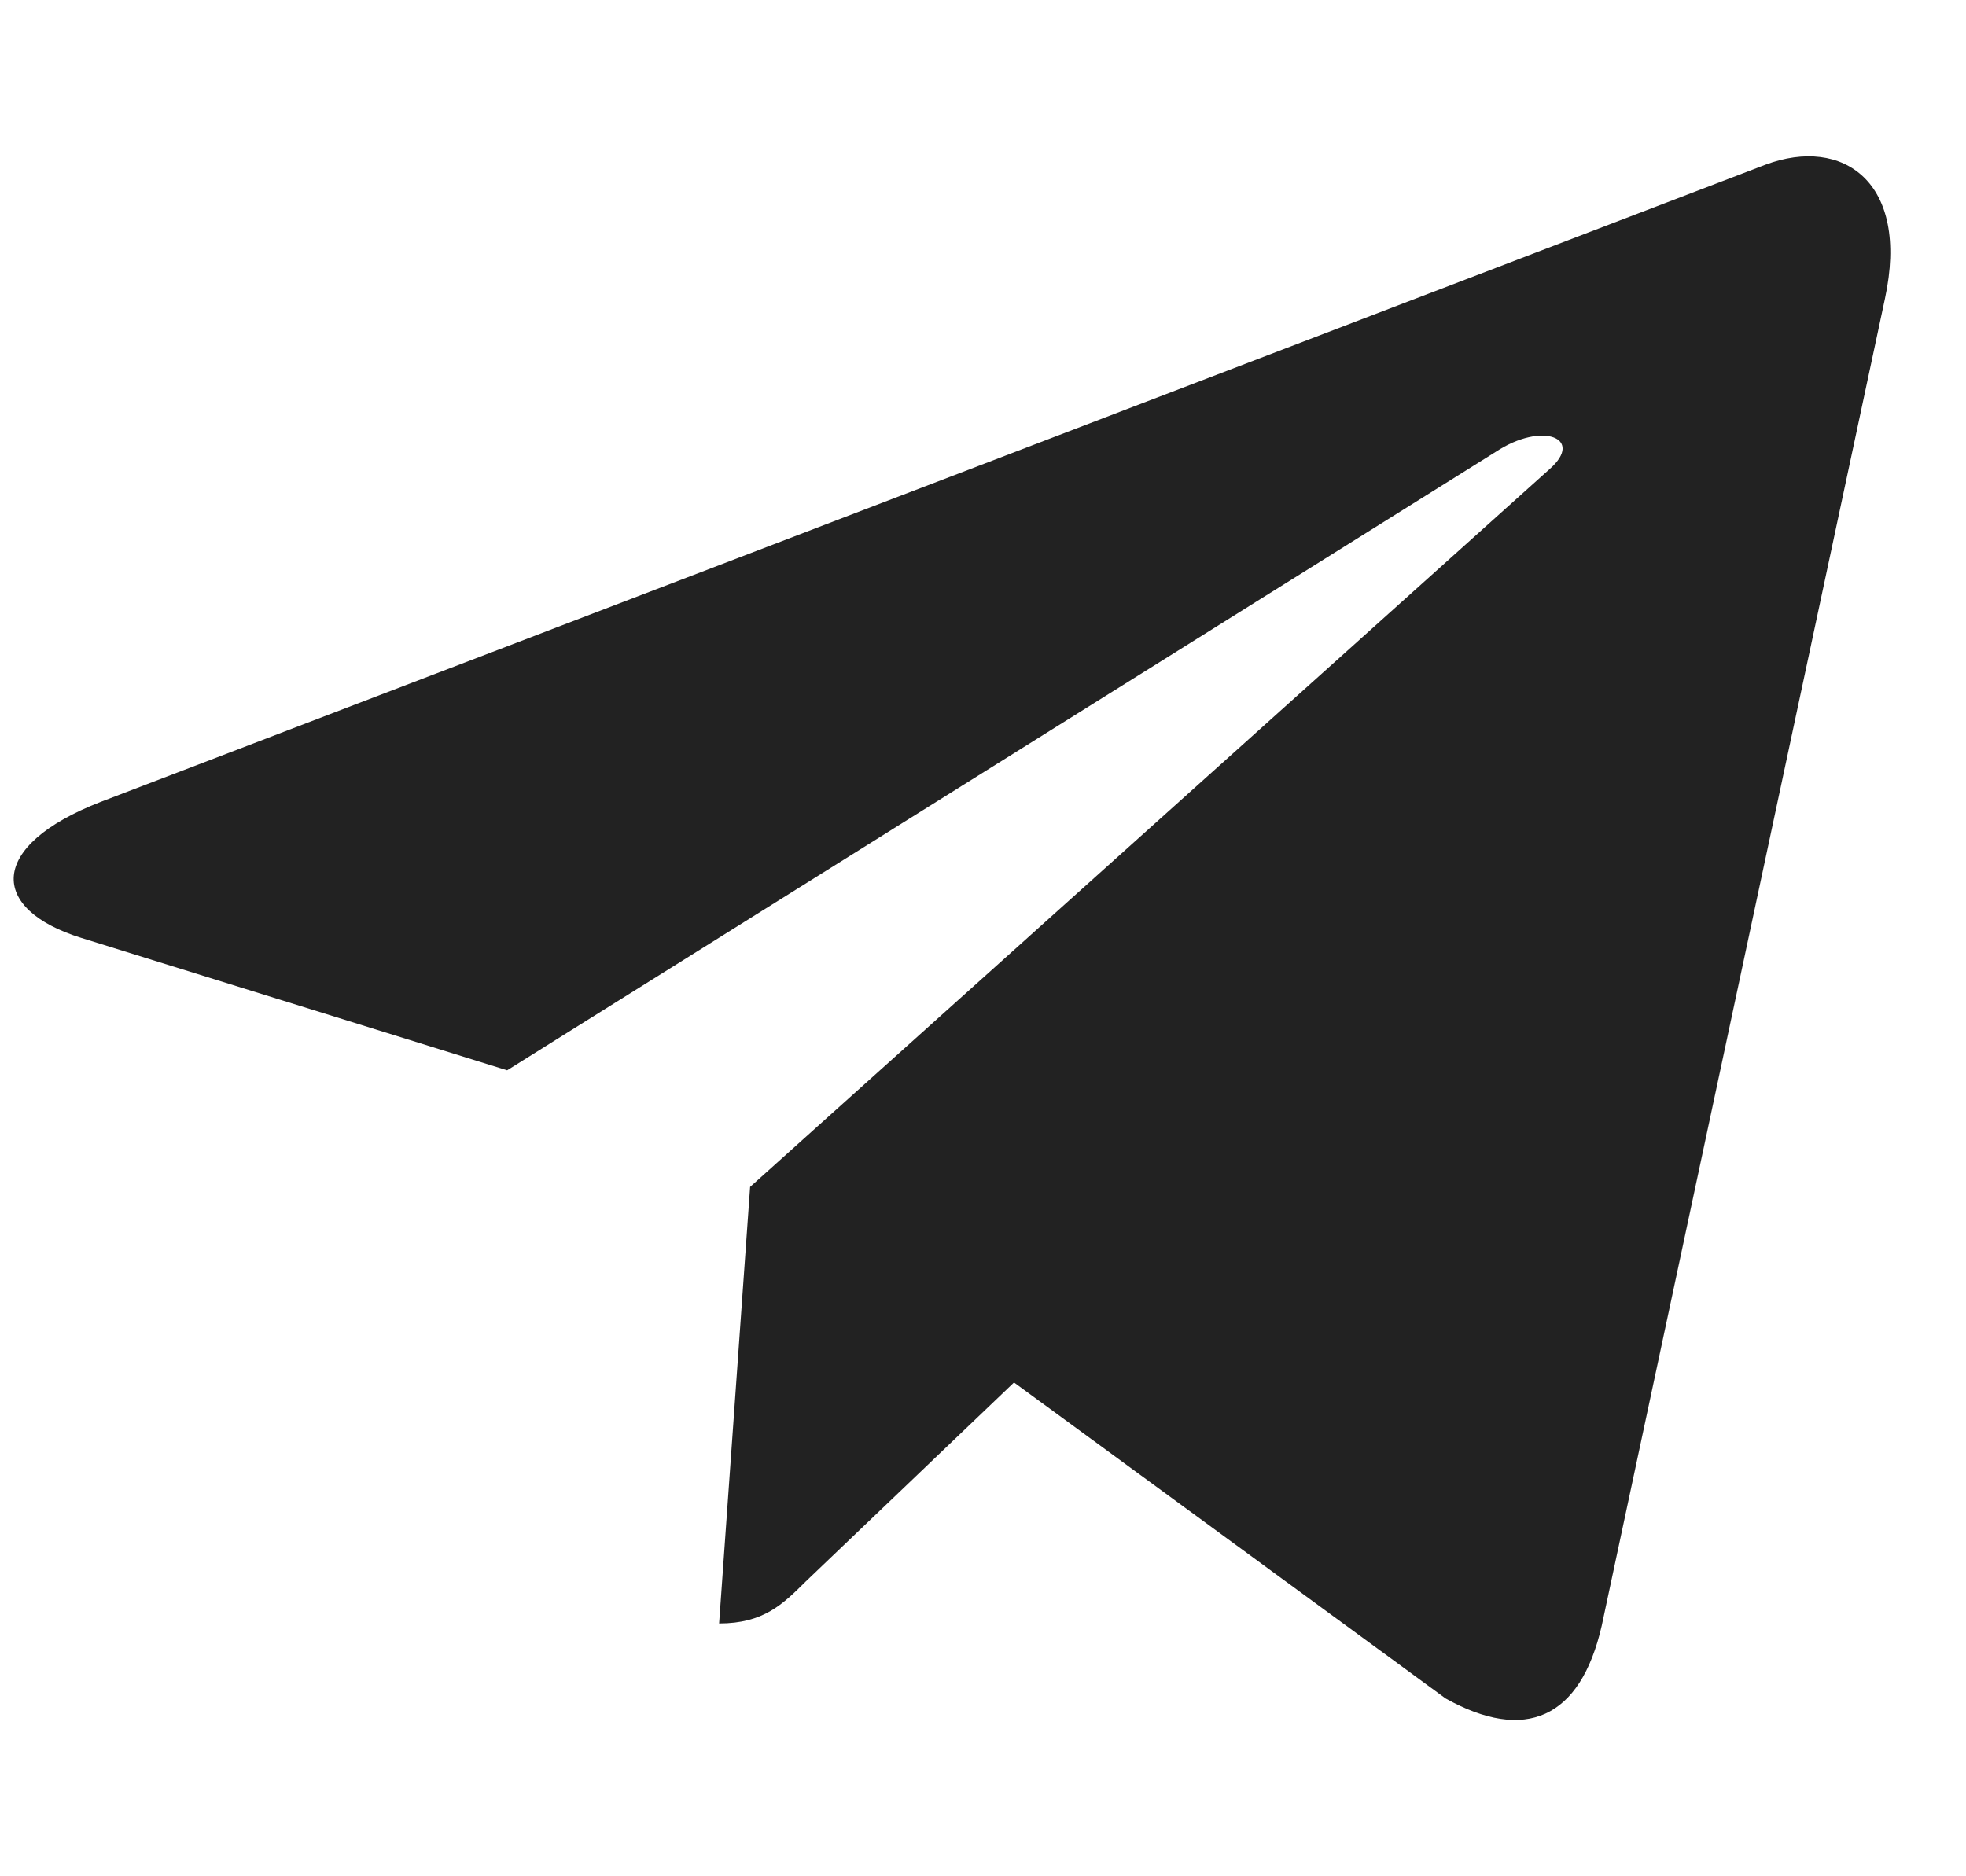 <svg width="22" height="21" viewBox="0 0 22 21" fill="none" xmlns="http://www.w3.org/2000/svg">
<path d="M21.093 3.343L17.924 18.194C17.685 19.242 17.062 19.503 16.176 19.009L11.347 15.473L9.017 17.7C8.759 17.956 8.544 18.17 8.047 18.17L8.394 13.284L17.343 5.248C17.732 4.904 17.259 4.713 16.738 5.057L5.675 11.979L0.912 10.498C-0.124 10.177 -0.143 9.469 1.127 8.975L19.757 1.843C20.62 1.522 21.375 2.034 21.093 3.343V3.343Z" fill="#222222"/>
</svg>
